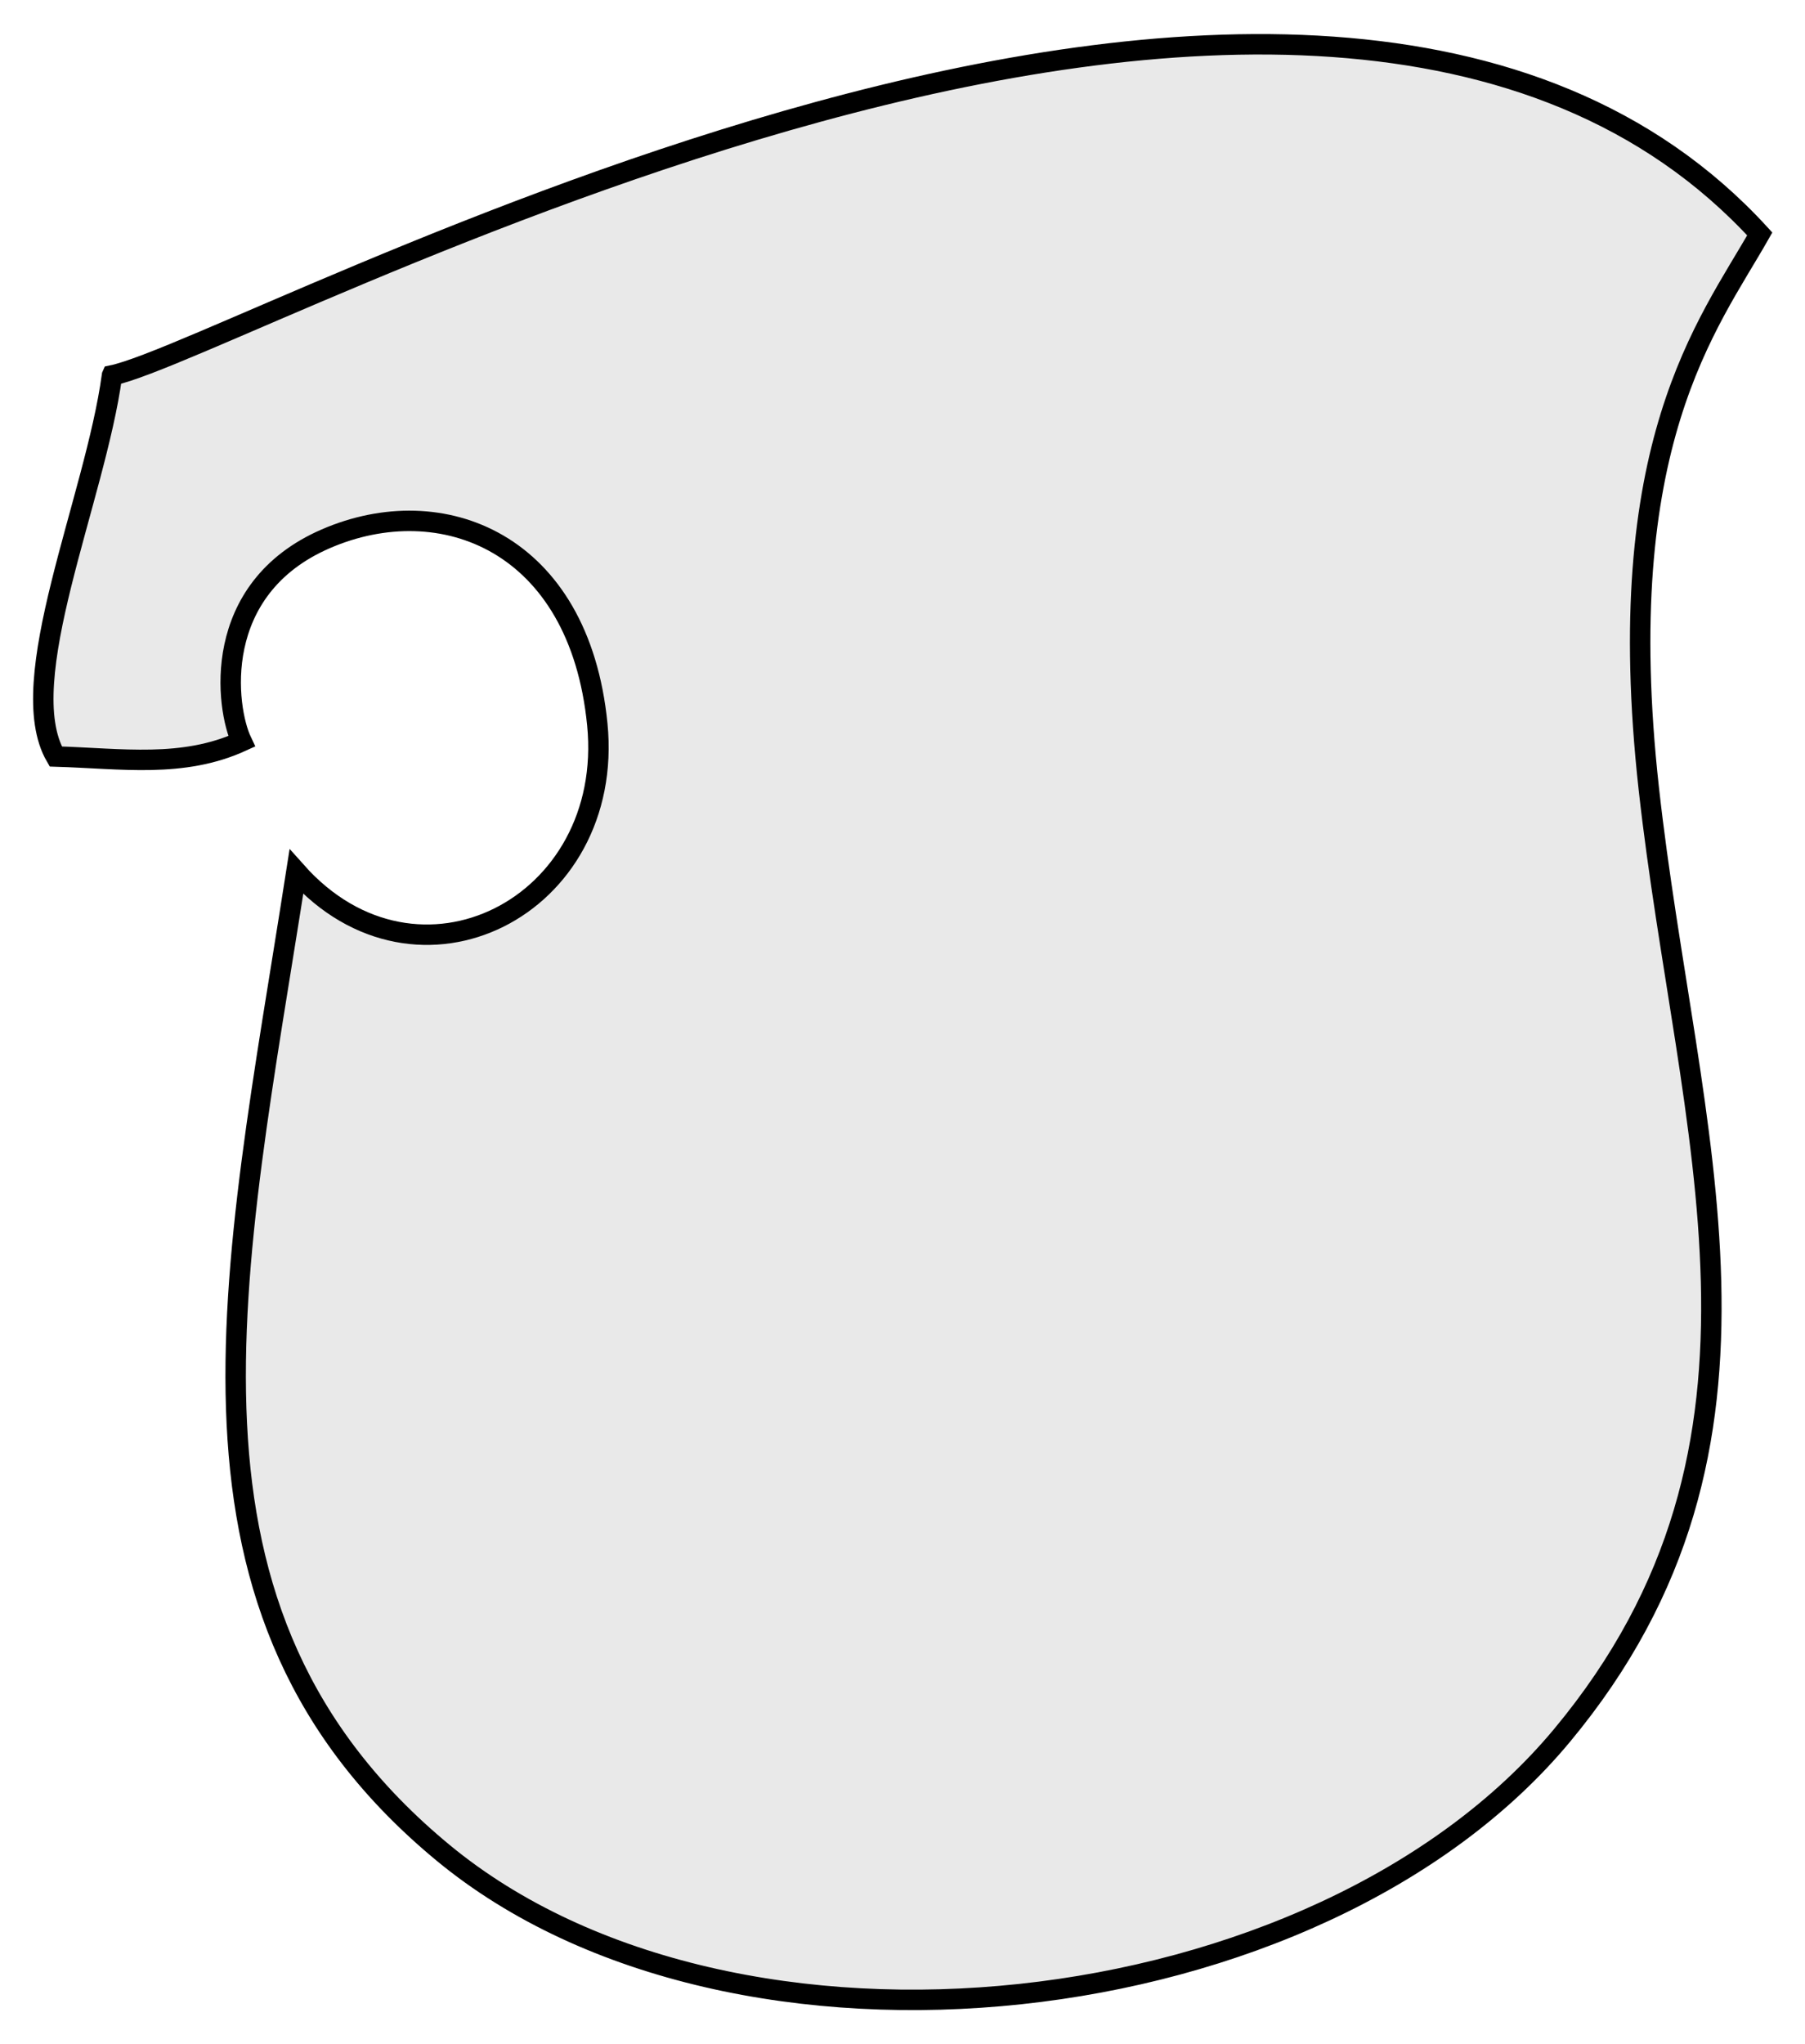 <?xml version="1.0" encoding="UTF-8" standalone="no"?>
<!-- Created with Inkscape (http://www.inkscape.org/) -->
<svg id="svg2" xmlns:rdf="http://www.w3.org/1999/02/22-rdf-syntax-ns#" xmlns="http://www.w3.org/2000/svg" height="300" width="265" version="1.1" xmlns:cc="http://creativecommons.org/ns#" xmlns:dc="http://purl.org/dc/elements/1.1/">
 <defs id="defs4">
  <style id="style6" type="text/css"/>
 </defs>
 <path id="path11" d="m16.448 55.097c19.31-3.998 176.47-92.221 241.91-20.765-7.576 13.347-21.897 30.782-16.288 81.425 5.61 50.644 23.002 95.975-12.743 138.94-35.75 42.98-121.58 52.51-164.3 17.2-42.725-35.32-30.789-84.48-21.514-143.94 17.789 19.97 46.821 5.11 44.18-21.65-2.641-26.765-22.853-34.604-39.859-27.235s-14.671 24.865-12.358 29.735c-8.662 3.95-17.577 2.51-27.287 2.22-6.387-10.99 5.786-37.739 8.256-55.923z" stroke="#000" stroke-width="3" fill="#e9e9e9"/>
</svg>
